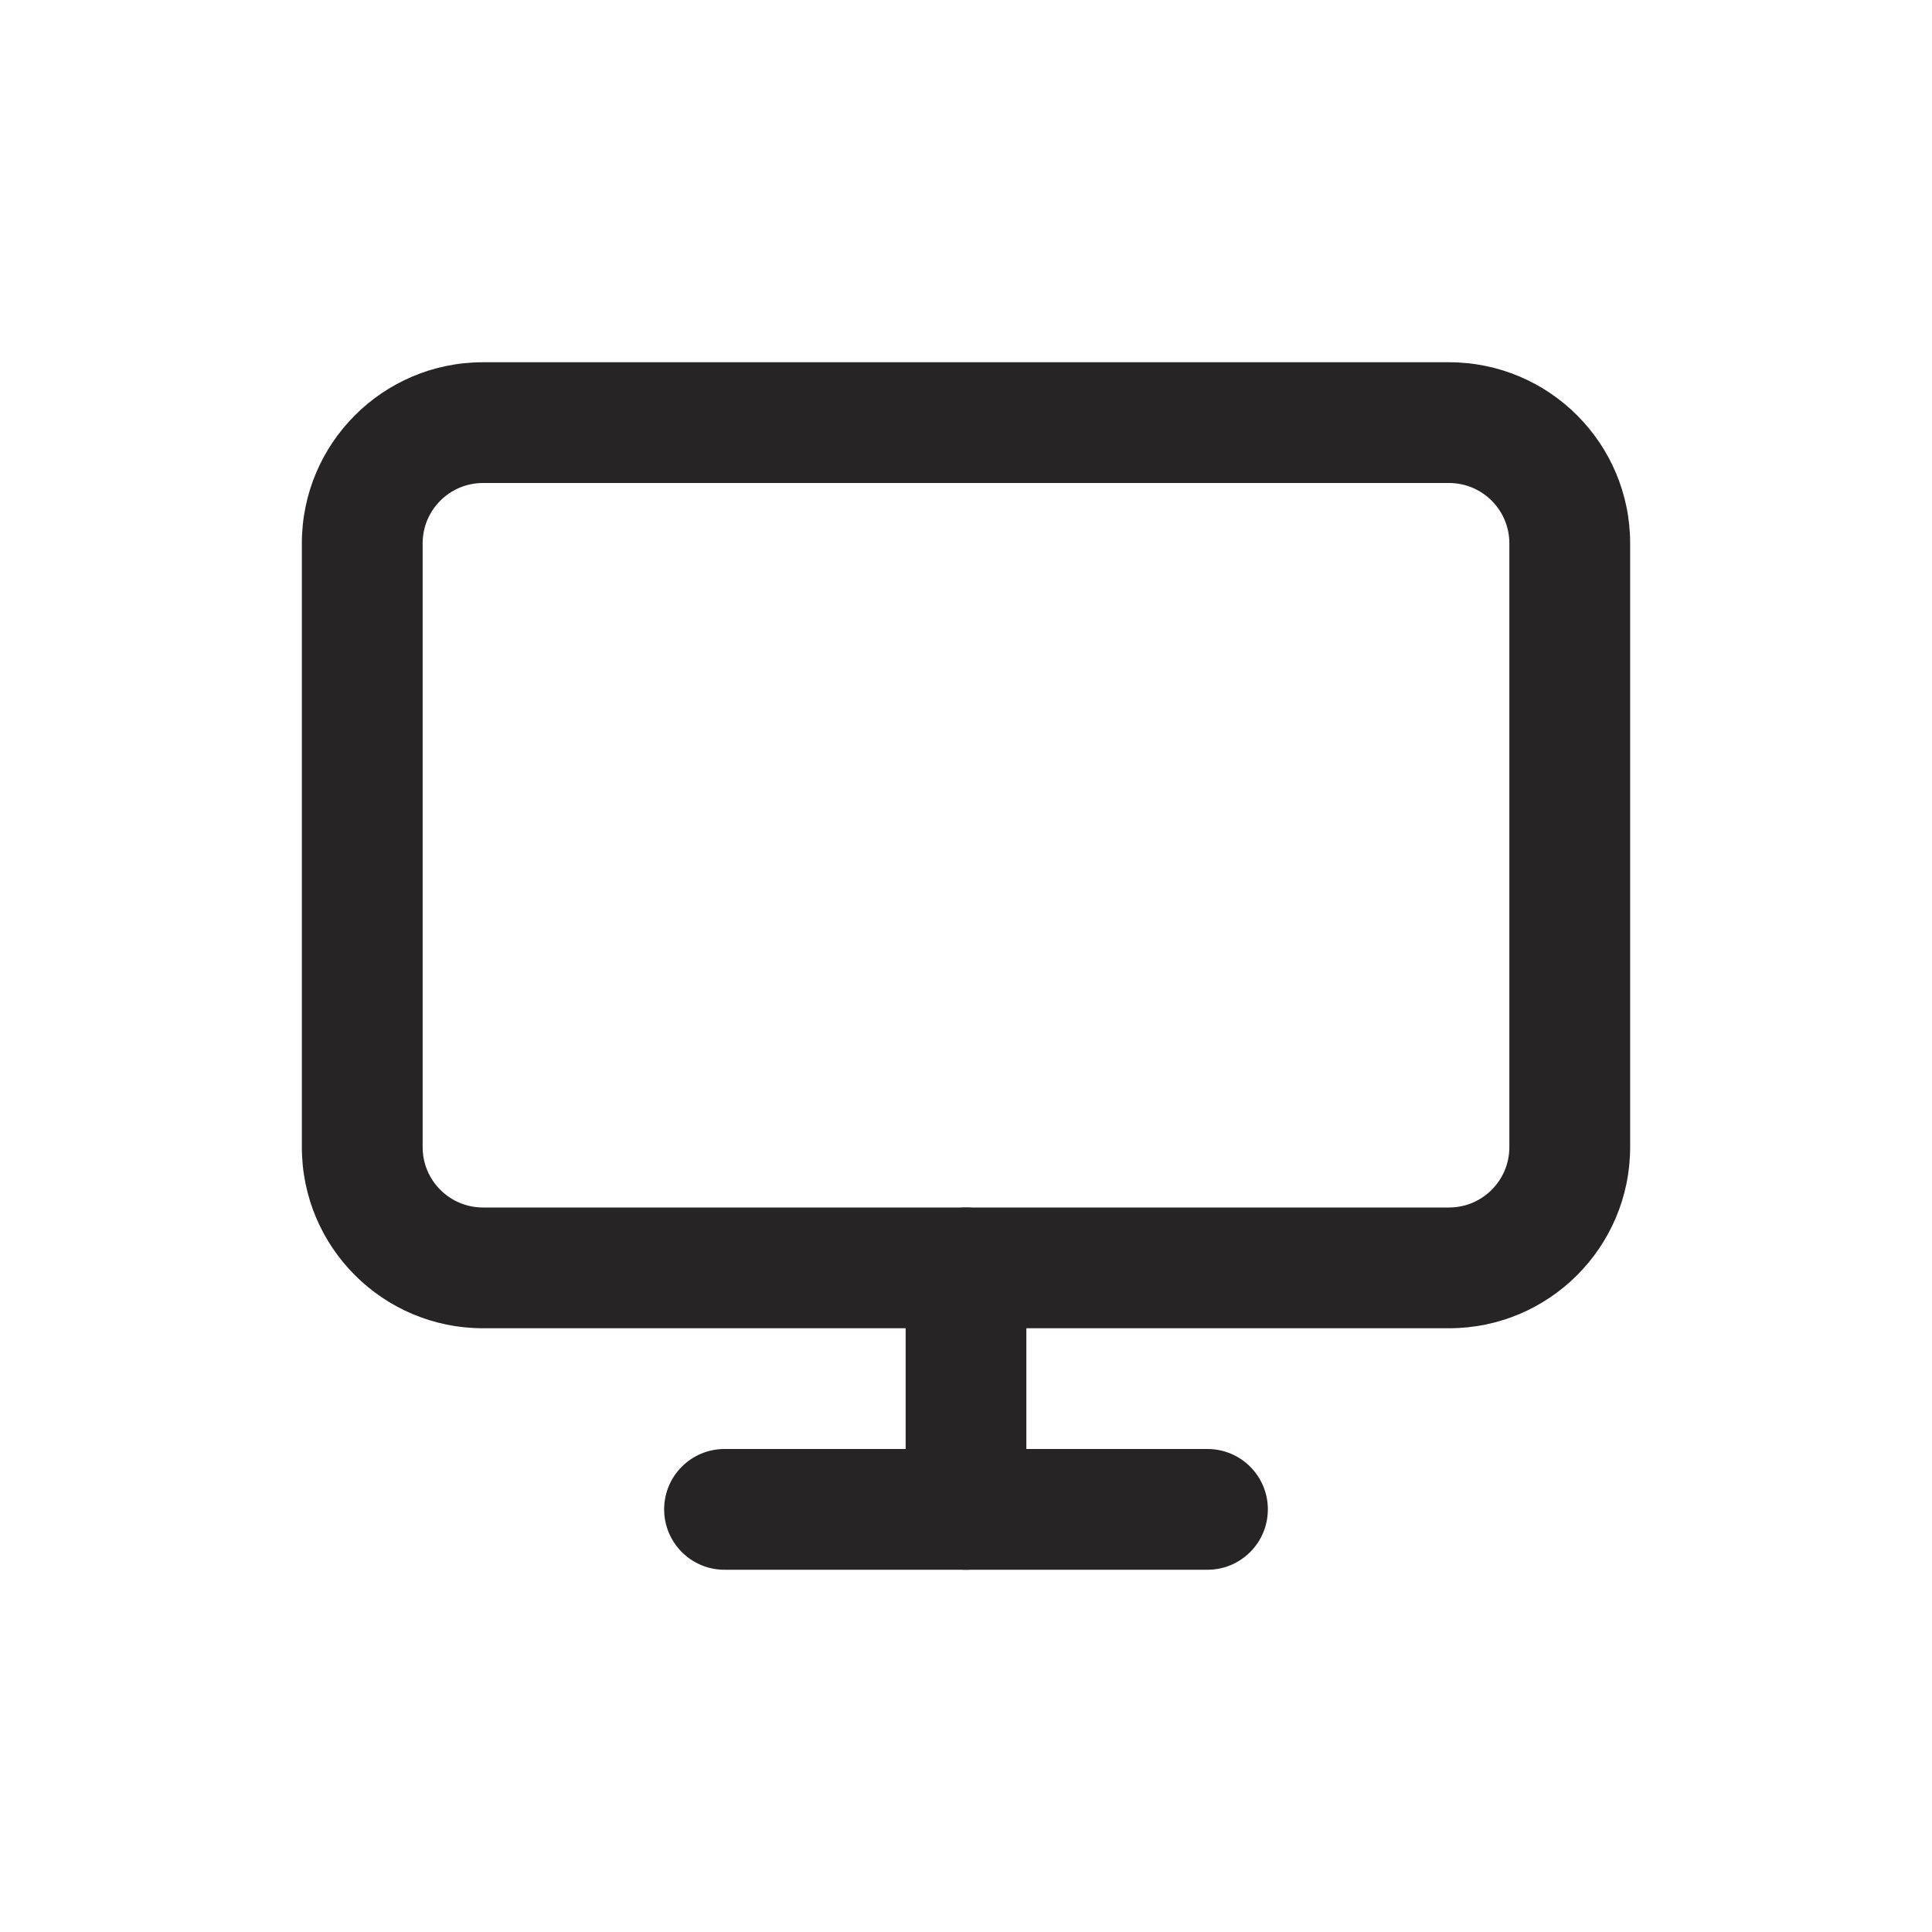 <svg width="50" height="50" viewBox="0 0 50 50" fill="none" xmlns="http://www.w3.org/2000/svg">
<path fill-rule="evenodd" clip-rule="evenodd" d="M12.5 12.5C11.637 12.5 10.938 13.2 10.938 14.062V29.688C10.938 30.55 11.637 31.25 12.5 31.25H37.5C38.363 31.25 39.062 30.55 39.062 29.688V14.062C39.062 13.2 38.363 12.5 37.5 12.5H12.5ZM7.812 14.062C7.812 11.474 9.911 9.375 12.5 9.375H37.5C40.089 9.375 42.188 11.474 42.188 14.062V29.688C42.188 32.276 40.089 34.375 37.5 34.375H12.5C9.911 34.375 7.812 32.276 7.812 29.688V14.062Z" fill="#272425"/>
<path fill-rule="evenodd" clip-rule="evenodd" d="M17.188 39.062C17.188 38.2 17.887 37.5 18.75 37.5H31.25C32.113 37.5 32.812 38.2 32.812 39.062C32.812 39.925 32.113 40.625 31.25 40.625H18.75C17.887 40.625 17.188 39.925 17.188 39.062Z" fill="#272425"/>
<path fill-rule="evenodd" clip-rule="evenodd" d="M25 31.25C25.863 31.25 26.562 31.95 26.562 32.812V39.062C26.562 39.925 25.863 40.625 25 40.625C24.137 40.625 23.438 39.925 23.438 39.062V32.812C23.438 31.95 24.137 31.25 25 31.25Z" fill="#272425"/>
</svg>
